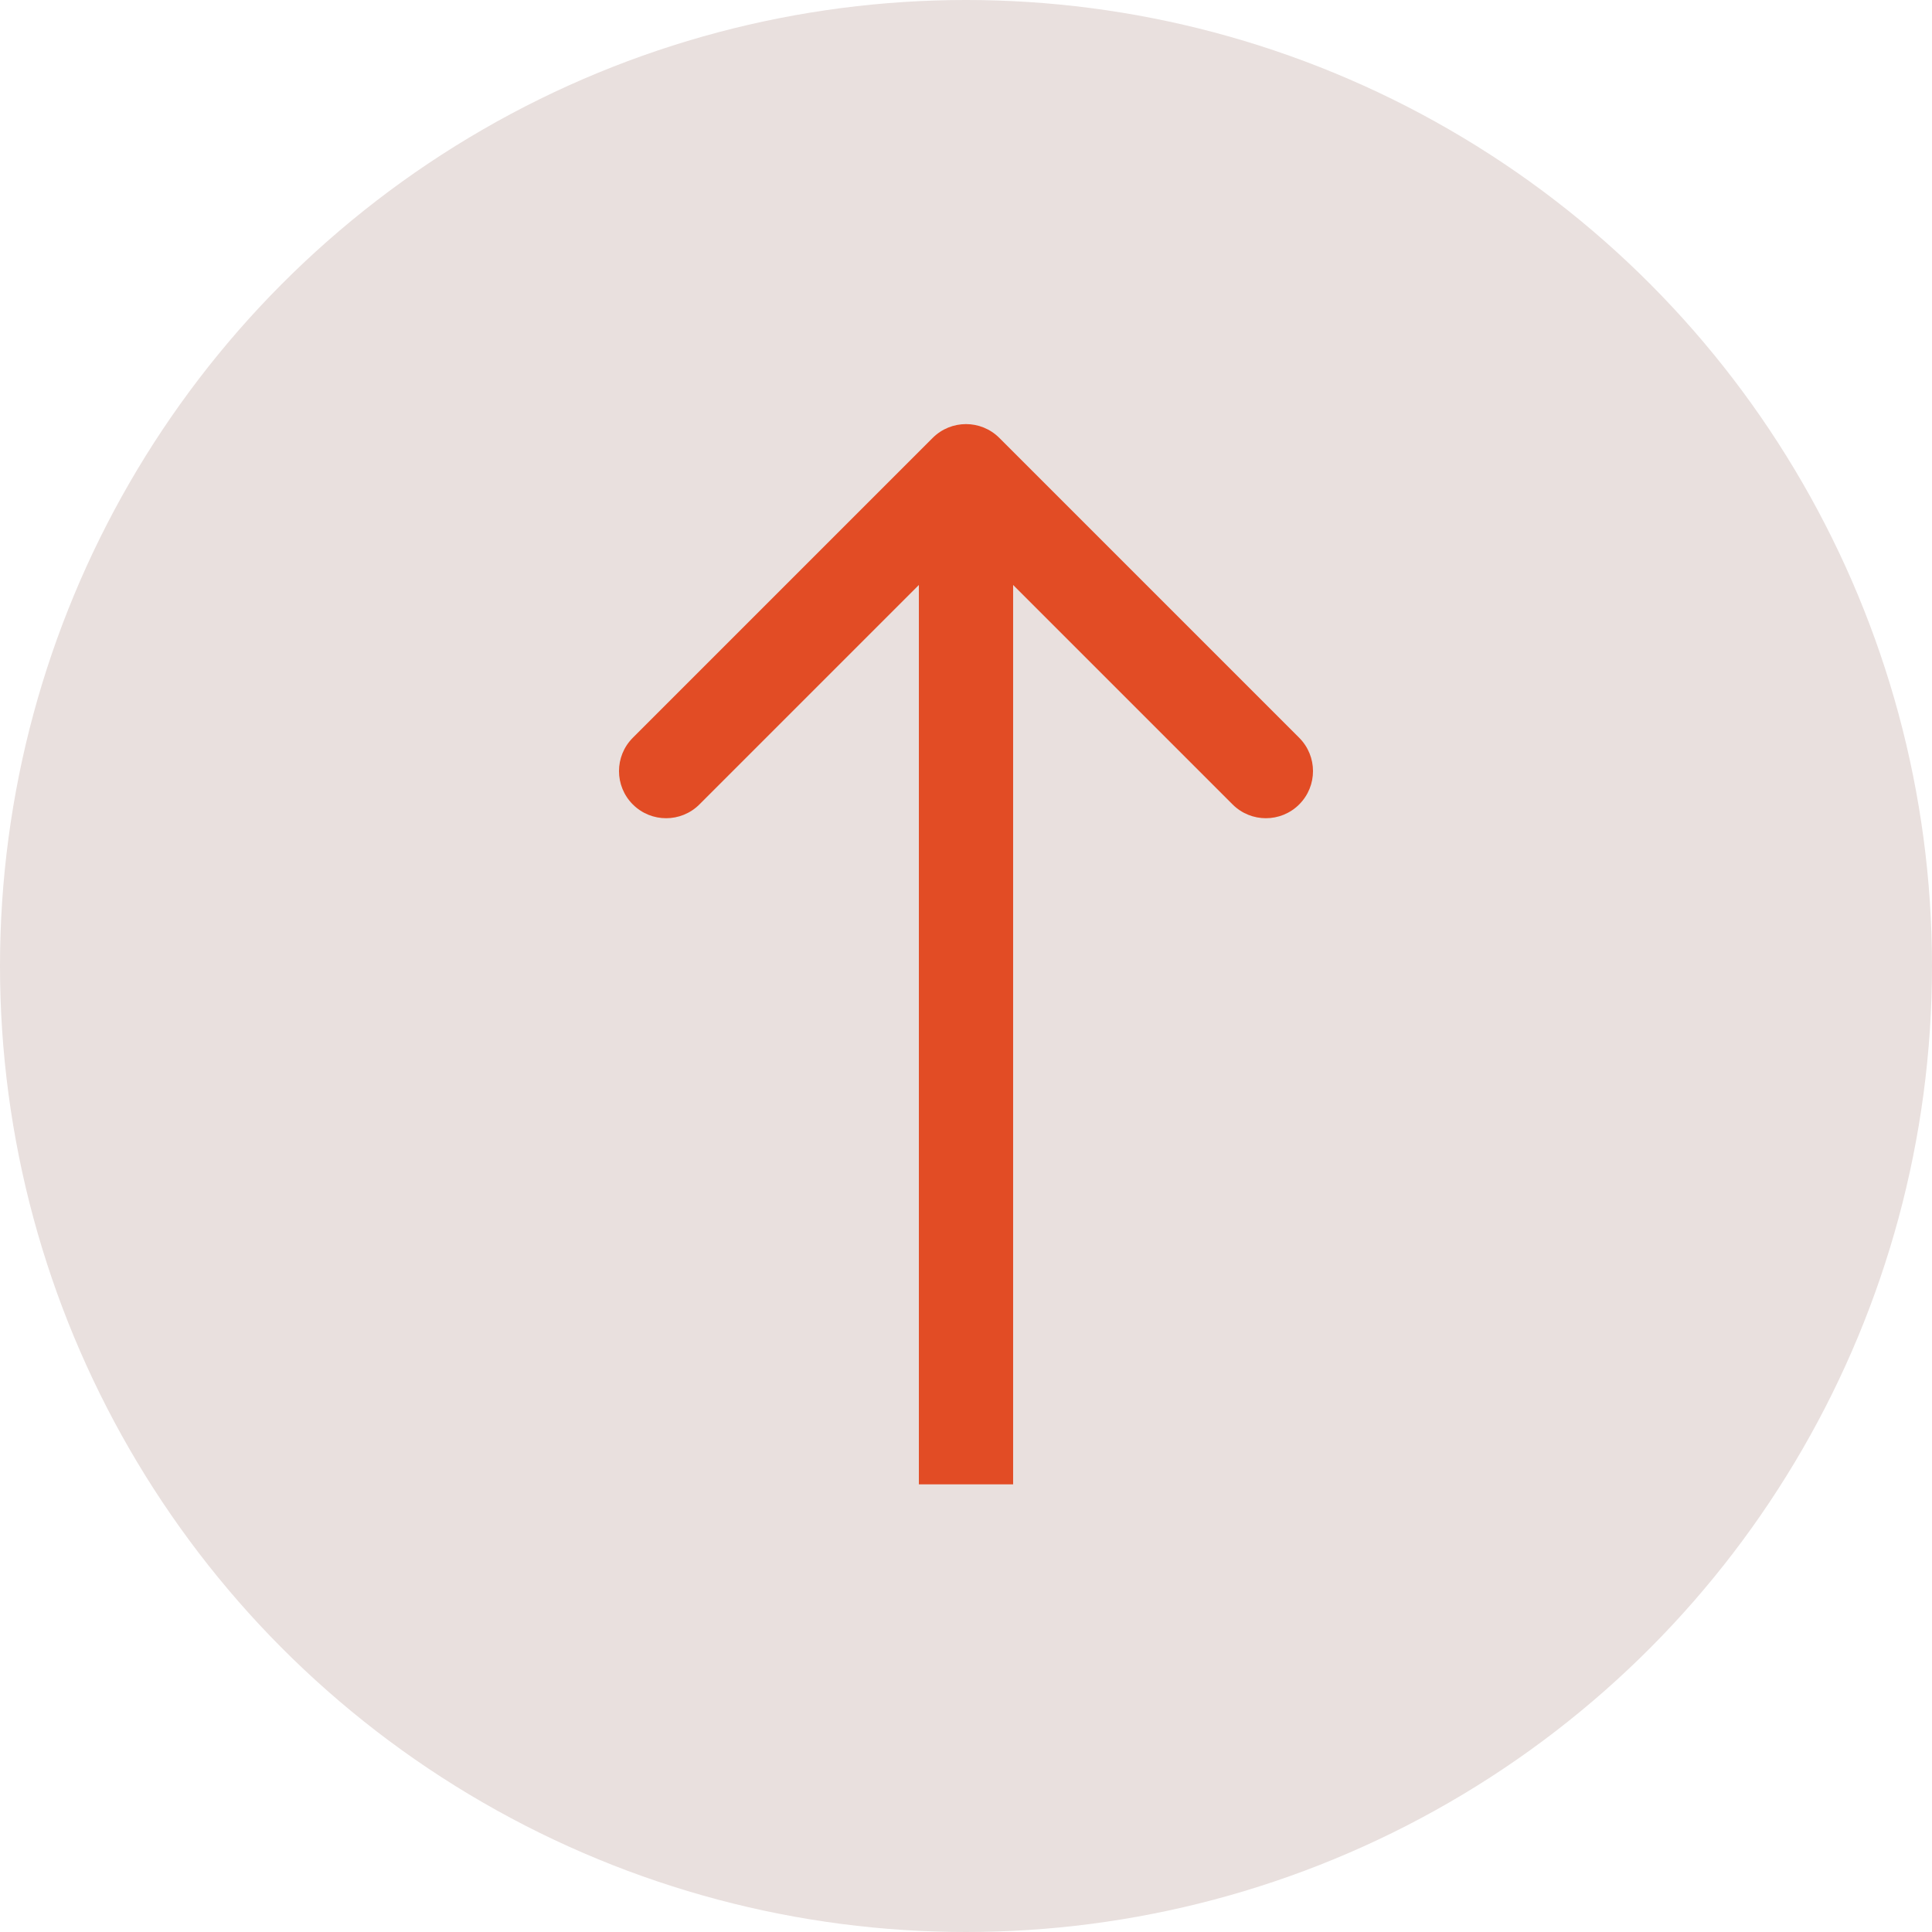<?xml version="1.0" encoding="UTF-8"?> <svg xmlns="http://www.w3.org/2000/svg" width="82" height="82" viewBox="0 0 82 82" fill="none"> <circle cx="41" cy="41" r="41" fill="#E9E0DE"></circle> <path d="M42.414 18.586C41.633 17.805 40.367 17.805 39.586 18.586L26.858 31.314C26.077 32.095 26.077 33.361 26.858 34.142C27.639 34.923 28.905 34.923 29.686 34.142L41 22.828L52.314 34.142C53.095 34.923 54.361 34.923 55.142 34.142C55.923 33.361 55.923 32.095 55.142 31.314L42.414 18.586ZM43 63V20H39V63H43Z" fill="#E24C25"></path> </svg> 